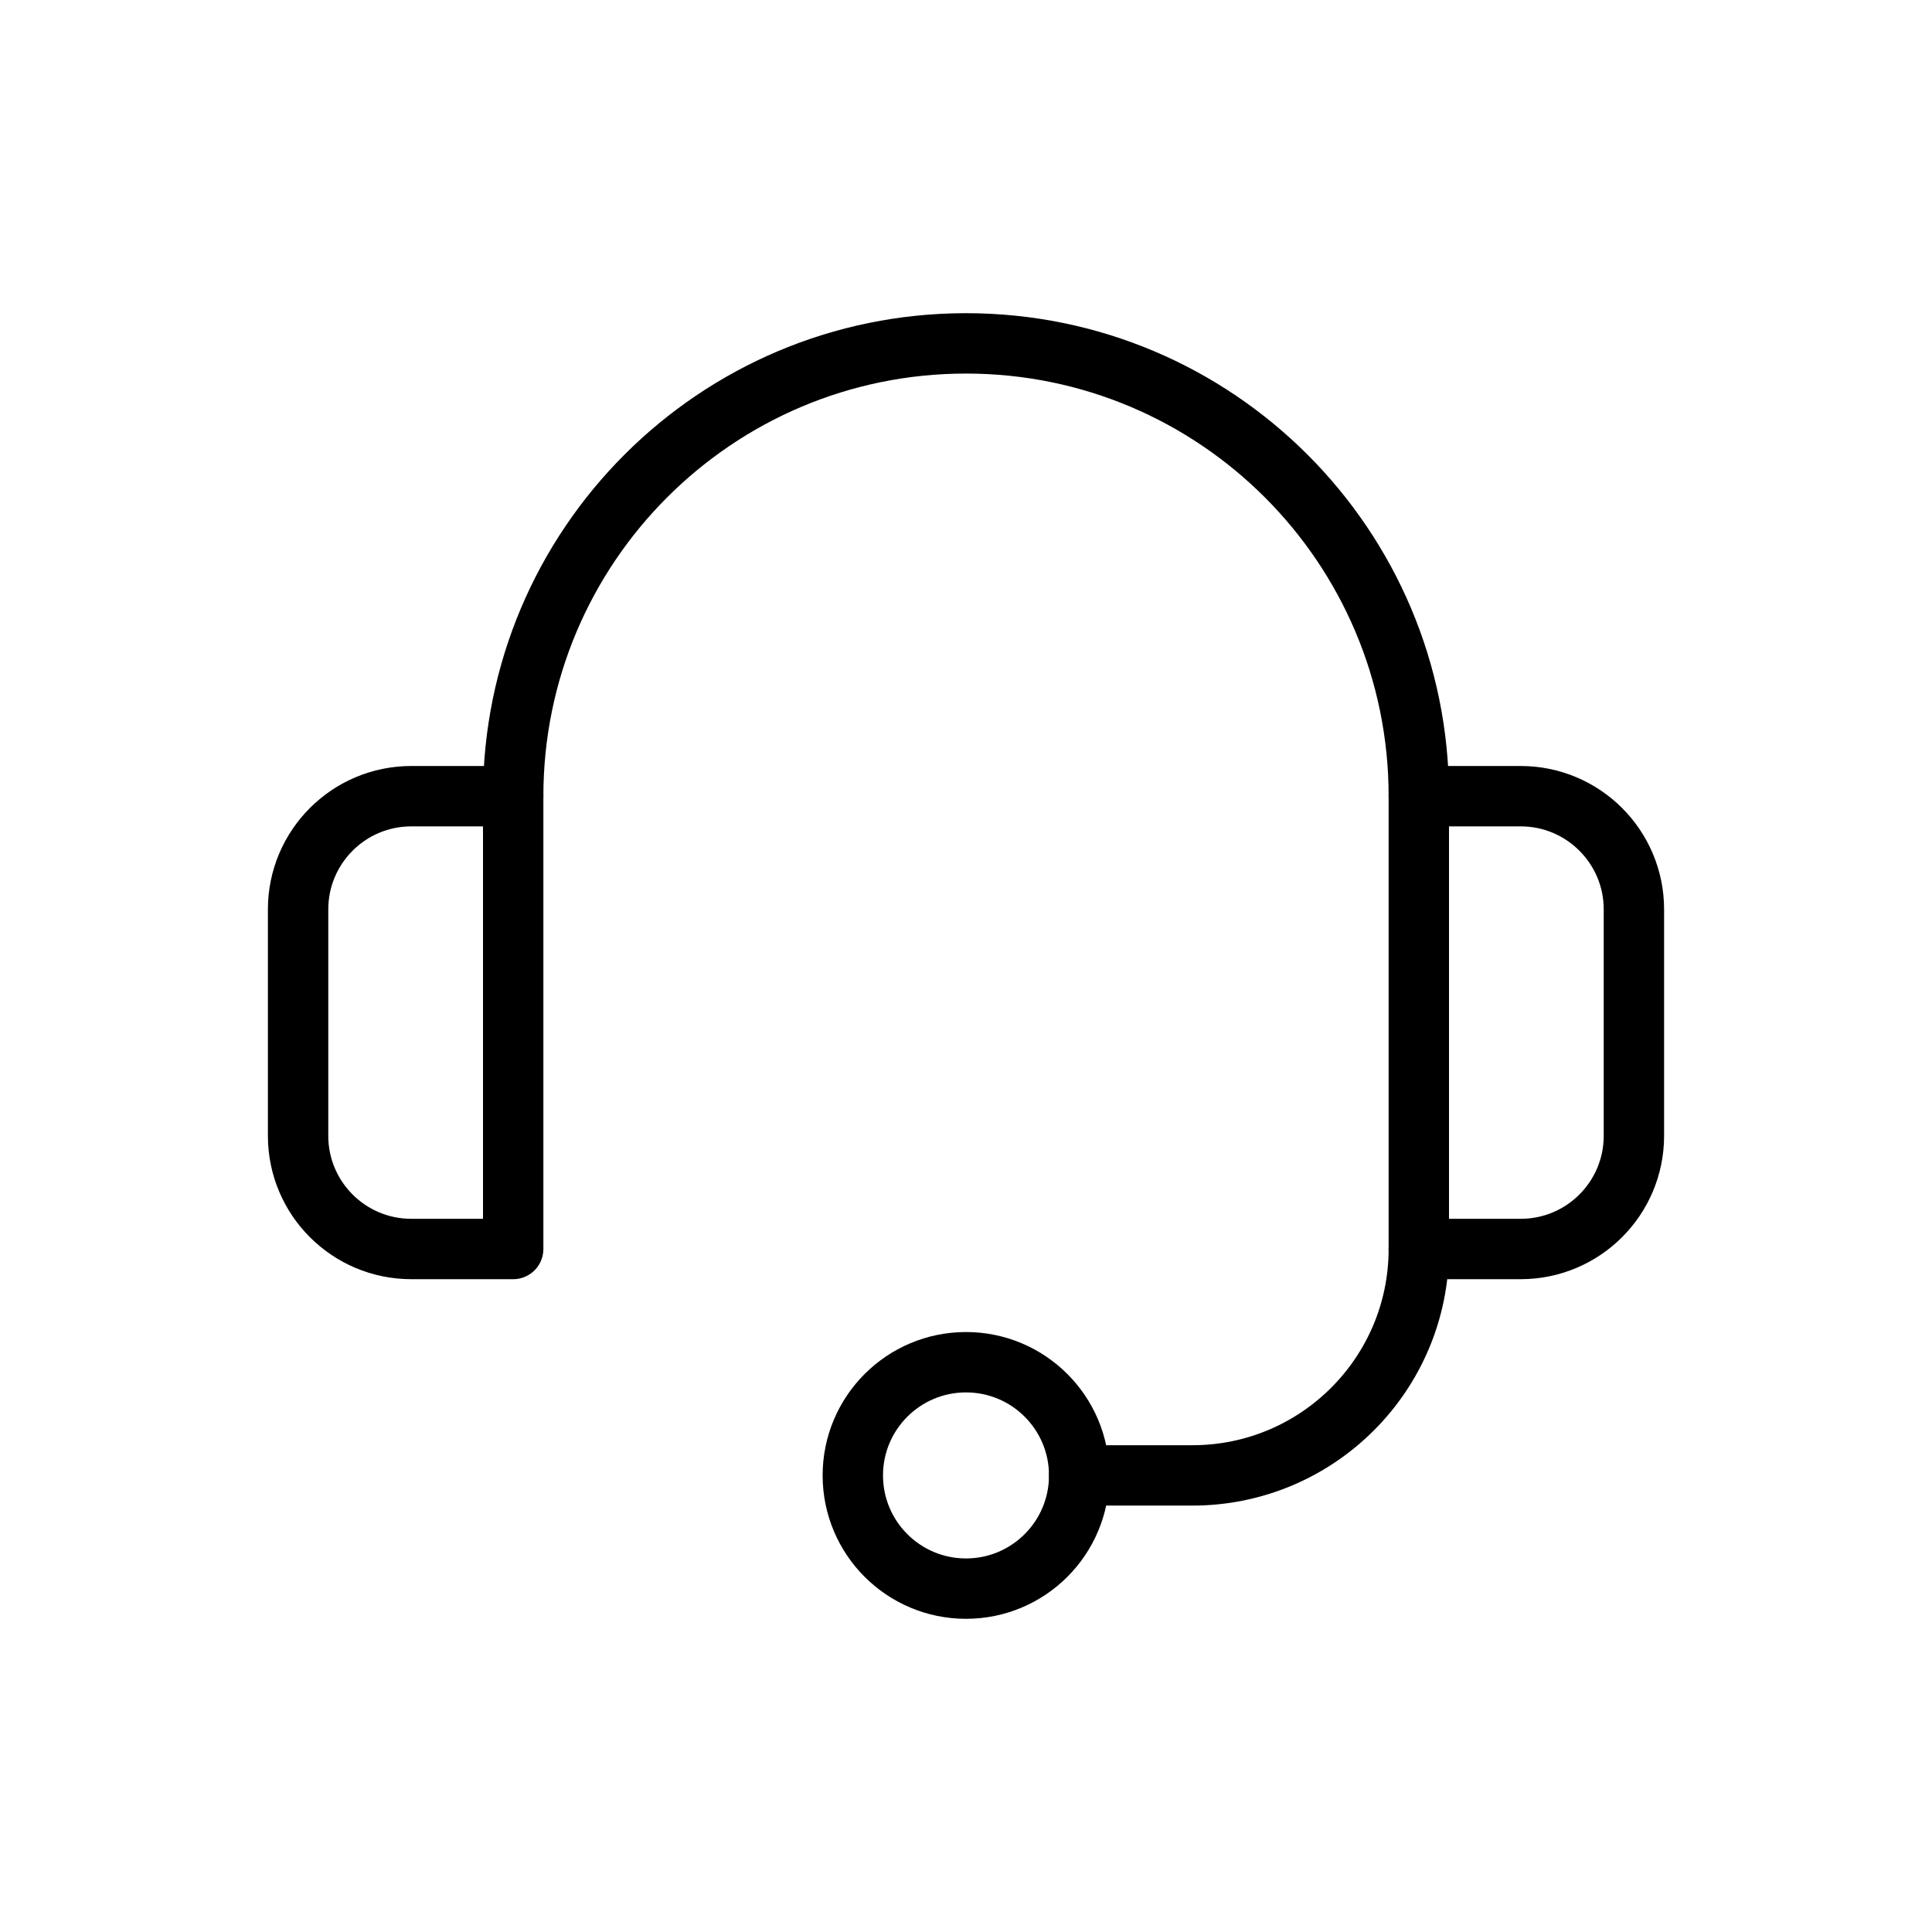 <svg xmlns="http://www.w3.org/2000/svg" fill="none" viewBox="0 0 48 48" height="48" width="48">
<path stroke-linejoin="round" stroke-linecap="round" stroke-miterlimit="10" stroke-width="1.5" stroke="black" d="M12.75 31.031H10.219C8.665 31.031 7.406 29.772 7.406 28.219V22.594C7.406 21.041 8.665 19.781 10.219 19.781H12.75V31.031Z"></path>
<path stroke-linejoin="round" stroke-linecap="round" stroke-miterlimit="10" stroke-width="1.5" stroke="black" d="M37.781 31.031H35.25V19.781H37.781C39.334 19.781 40.594 21.041 40.594 22.594V28.219C40.594 29.772 39.334 31.031 37.781 31.031Z"></path>
<path stroke-linejoin="round" stroke-linecap="round" stroke-miterlimit="10" stroke-width="1.5" stroke="black" d="M12.75 19.781C12.75 13.568 17.787 8.531 24 8.531C30.213 8.531 35.25 13.568 35.25 19.781"></path>
<path stroke-linejoin="round" stroke-linecap="round" stroke-miterlimit="10" stroke-width="1.5" stroke="black" d="M24 39.469C25.553 39.469 26.812 38.21 26.812 36.656C26.812 35.103 25.553 33.844 24 33.844C22.447 33.844 21.188 35.103 21.188 36.656C21.188 38.21 22.447 39.469 24 39.469Z"></path>
<path stroke-linejoin="round" stroke-linecap="round" stroke-miterlimit="10" stroke-width="1.5" stroke="black" d="M26.812 36.656H29.625C32.732 36.656 35.25 34.138 35.25 31.031"></path>
</svg>
